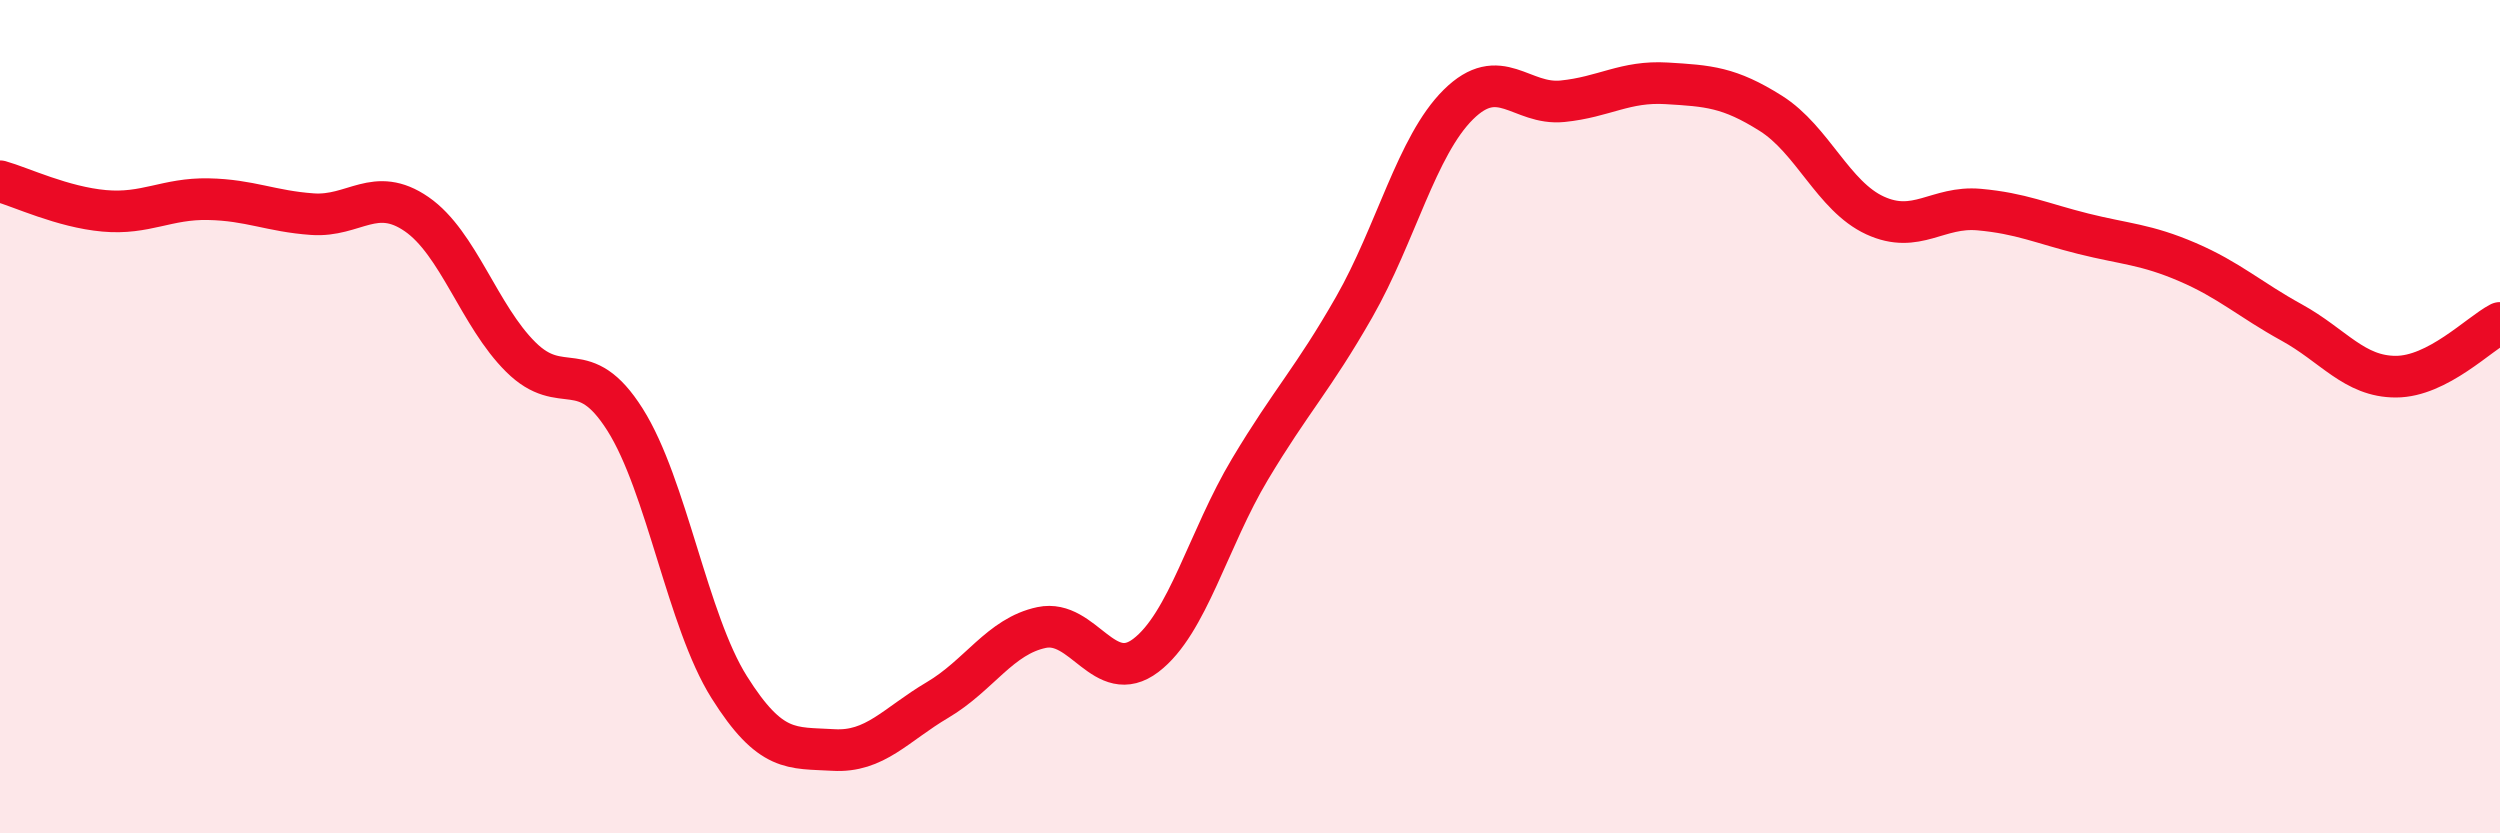 
    <svg width="60" height="20" viewBox="0 0 60 20" xmlns="http://www.w3.org/2000/svg">
      <path
        d="M 0,4.35 C 0.5,4.49 1.5,4.97 2.5,5.06 C 3.5,5.15 4,4.76 5,4.78 C 6,4.8 6.5,5.07 7.5,5.14 C 8.5,5.21 9,4.45 10,5.14 C 11,5.83 11.5,7.58 12.5,8.57 C 13.5,9.56 14,8.49 15,10.07 C 16,11.65 16.5,14.9 17.5,16.49 C 18.5,18.08 19,17.94 20,18 C 21,18.06 21.5,17.39 22.5,16.8 C 23.5,16.21 24,15.27 25,15.06 C 26,14.85 26.5,16.49 27.5,15.73 C 28.5,14.97 29,12.93 30,11.26 C 31,9.59 31.5,9.12 32.5,7.37 C 33.5,5.62 34,3.5 35,2.51 C 36,1.52 36.5,2.53 37.5,2.43 C 38.5,2.33 39,1.94 40,2 C 41,2.06 41.5,2.09 42.5,2.72 C 43.5,3.35 44,4.71 45,5.17 C 46,5.63 46.5,4.94 47.5,5.03 C 48.5,5.12 49,5.36 50,5.61 C 51,5.86 51.5,5.86 52.5,6.29 C 53.5,6.72 54,7.19 55,7.74 C 56,8.29 56.5,9.04 57.5,9.04 C 58.5,9.04 59.5,8.01 60,7.75L60 20L0 20Z"
        fill="#EB0A25"
        opacity="0.1"
        stroke-linecap="round"
        stroke-linejoin="round"
      />
      <path
        d="M 0,4.35 C 0.5,4.49 1.5,4.97 2.5,5.06 C 3.5,5.15 4,4.76 5,4.78 C 6,4.8 6.5,5.07 7.5,5.14 C 8.5,5.21 9,4.45 10,5.14 C 11,5.83 11.5,7.58 12.5,8.57 C 13.5,9.56 14,8.49 15,10.07 C 16,11.65 16.5,14.9 17.5,16.49 C 18.5,18.08 19,17.94 20,18 C 21,18.06 21.5,17.39 22.5,16.8 C 23.5,16.21 24,15.27 25,15.06 C 26,14.85 26.5,16.49 27.5,15.73 C 28.5,14.97 29,12.93 30,11.26 C 31,9.59 31.5,9.12 32.5,7.37 C 33.5,5.62 34,3.5 35,2.51 C 36,1.52 36.5,2.53 37.5,2.43 C 38.5,2.33 39,1.94 40,2 C 41,2.06 41.5,2.09 42.5,2.72 C 43.5,3.35 44,4.71 45,5.17 C 46,5.63 46.5,4.94 47.5,5.03 C 48.5,5.12 49,5.36 50,5.61 C 51,5.86 51.5,5.86 52.5,6.29 C 53.5,6.72 54,7.19 55,7.74 C 56,8.29 56.5,9.04 57.5,9.04 C 58.5,9.04 59.5,8.01 60,7.75"
        stroke="#EB0A25"
        stroke-width="1"
        fill="none"
        stroke-linecap="round"
        stroke-linejoin="round"
      />
    </svg>
  